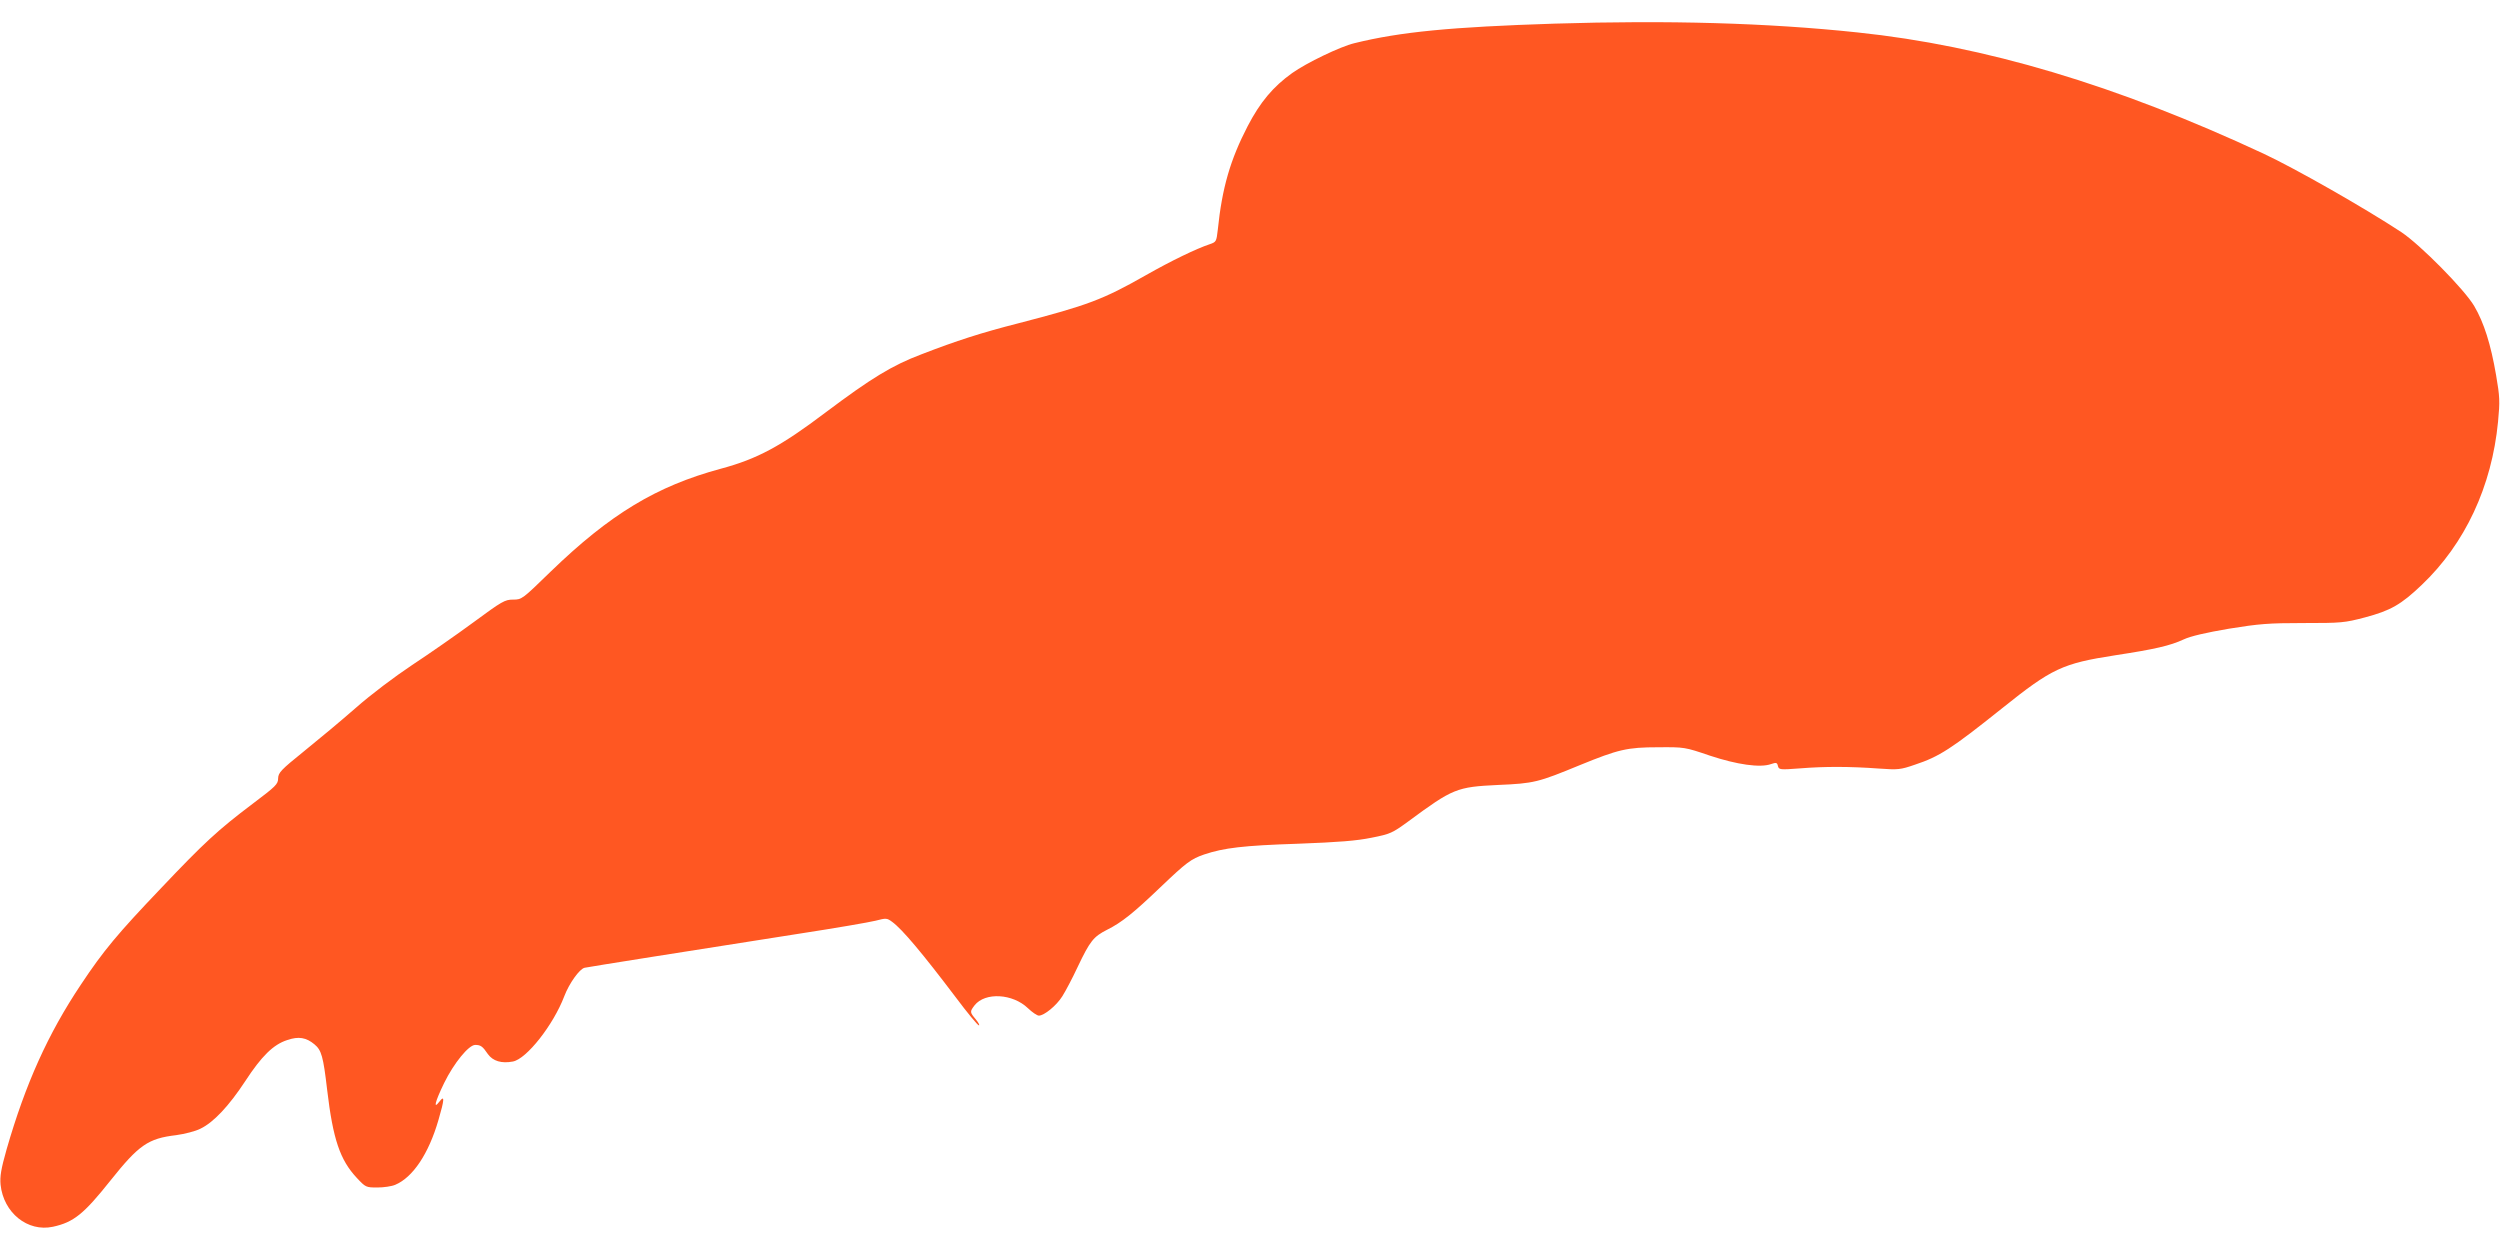 <?xml version="1.0" standalone="no"?>
<!DOCTYPE svg PUBLIC "-//W3C//DTD SVG 20010904//EN"
 "http://www.w3.org/TR/2001/REC-SVG-20010904/DTD/svg10.dtd">
<svg version="1.0" xmlns="http://www.w3.org/2000/svg"
 width="1280pt" height="640pt" viewBox="0 0 1280 640"
 preserveAspectRatio="xMidYMid meet">
<g transform="translate(0,640) scale(0.1,-0.1)"
fill="#ff5722" stroke="none">
<path d="M7960 6279 c-530 -17 -790 -42 -1025 -100 -72 -17 -246 -101 -319
-153 -98 -70 -164 -149 -228 -272 -89 -172 -131 -316 -153 -531 -7 -61 -8 -62
-43 -74 -66 -22 -195 -84 -325 -158 -220 -125 -297 -154 -652 -246 -192 -49
-316 -89 -497 -159 -151 -57 -258 -123 -490 -297 -230 -174 -351 -239 -538
-289 -329 -89 -566 -232 -871 -527 -145 -141 -147 -143 -192 -143 -42 0 -56
-8 -204 -117 -87 -64 -228 -162 -313 -218 -90 -60 -211 -151 -288 -219 -73
-64 -193 -164 -265 -222 -119 -96 -132 -110 -133 -139 0 -30 -12 -41 -130
-130 -179 -135 -249 -200 -470 -433 -223 -234 -294 -319 -409 -492 -170 -254
-285 -511 -381 -844 -29 -102 -35 -140 -31 -182 15 -143 138 -243 268 -215
106 23 158 65 294 236 146 183 193 216 337 233 43 6 99 20 124 33 67 32 146
116 230 244 83 127 143 187 215 210 58 20 97 13 139 -22 36 -30 45 -61 65
-233 30 -254 66 -359 152 -451 45 -48 47 -49 105 -49 32 0 74 6 92 14 90 38
171 159 221 332 31 106 32 129 5 94 -33 -43 -23 -2 24 95 50 102 126 195 159
195 28 0 38 -7 65 -47 26 -36 70 -49 128 -38 70 13 207 187 263 334 25 66 78
140 104 146 23 5 521 84 1102 175 182 28 356 58 388 66 54 14 58 14 85 -6 52
-38 155 -161 326 -387 59 -79 112 -143 118 -143 5 0 -2 14 -16 31 -31 37 -31
39 -6 72 54 68 195 60 273 -15 22 -21 47 -38 56 -38 27 0 90 51 120 99 16 25
52 93 79 151 63 132 80 154 151 190 74 37 134 85 273 218 132 126 156 144 223
167 101 34 202 46 478 55 212 8 302 15 380 31 96 19 106 24 187 83 229 169
248 177 460 187 185 8 204 13 420 102 196 80 241 91 400 91 134 1 136 1 265
-43 139 -46 257 -63 313 -43 26 9 31 8 35 -10 5 -19 10 -20 114 -12 124 10
253 10 403 -1 98 -7 110 -6 185 20 124 41 186 81 445 288 256 205 309 230 580
272 203 31 281 49 350 81 36 17 115 35 232 55 155 25 202 29 381 29 194 0 210
1 316 29 131 35 184 65 290 166 222 211 359 504 391 836 10 104 9 128 -10 238
-27 158 -62 269 -112 354 -50 85 -276 314 -374 379 -192 126 -540 324 -704
401 -755 352 -1429 553 -2080 621 -462 49 -970 63 -1550 45z"/>
</g>
</svg>
